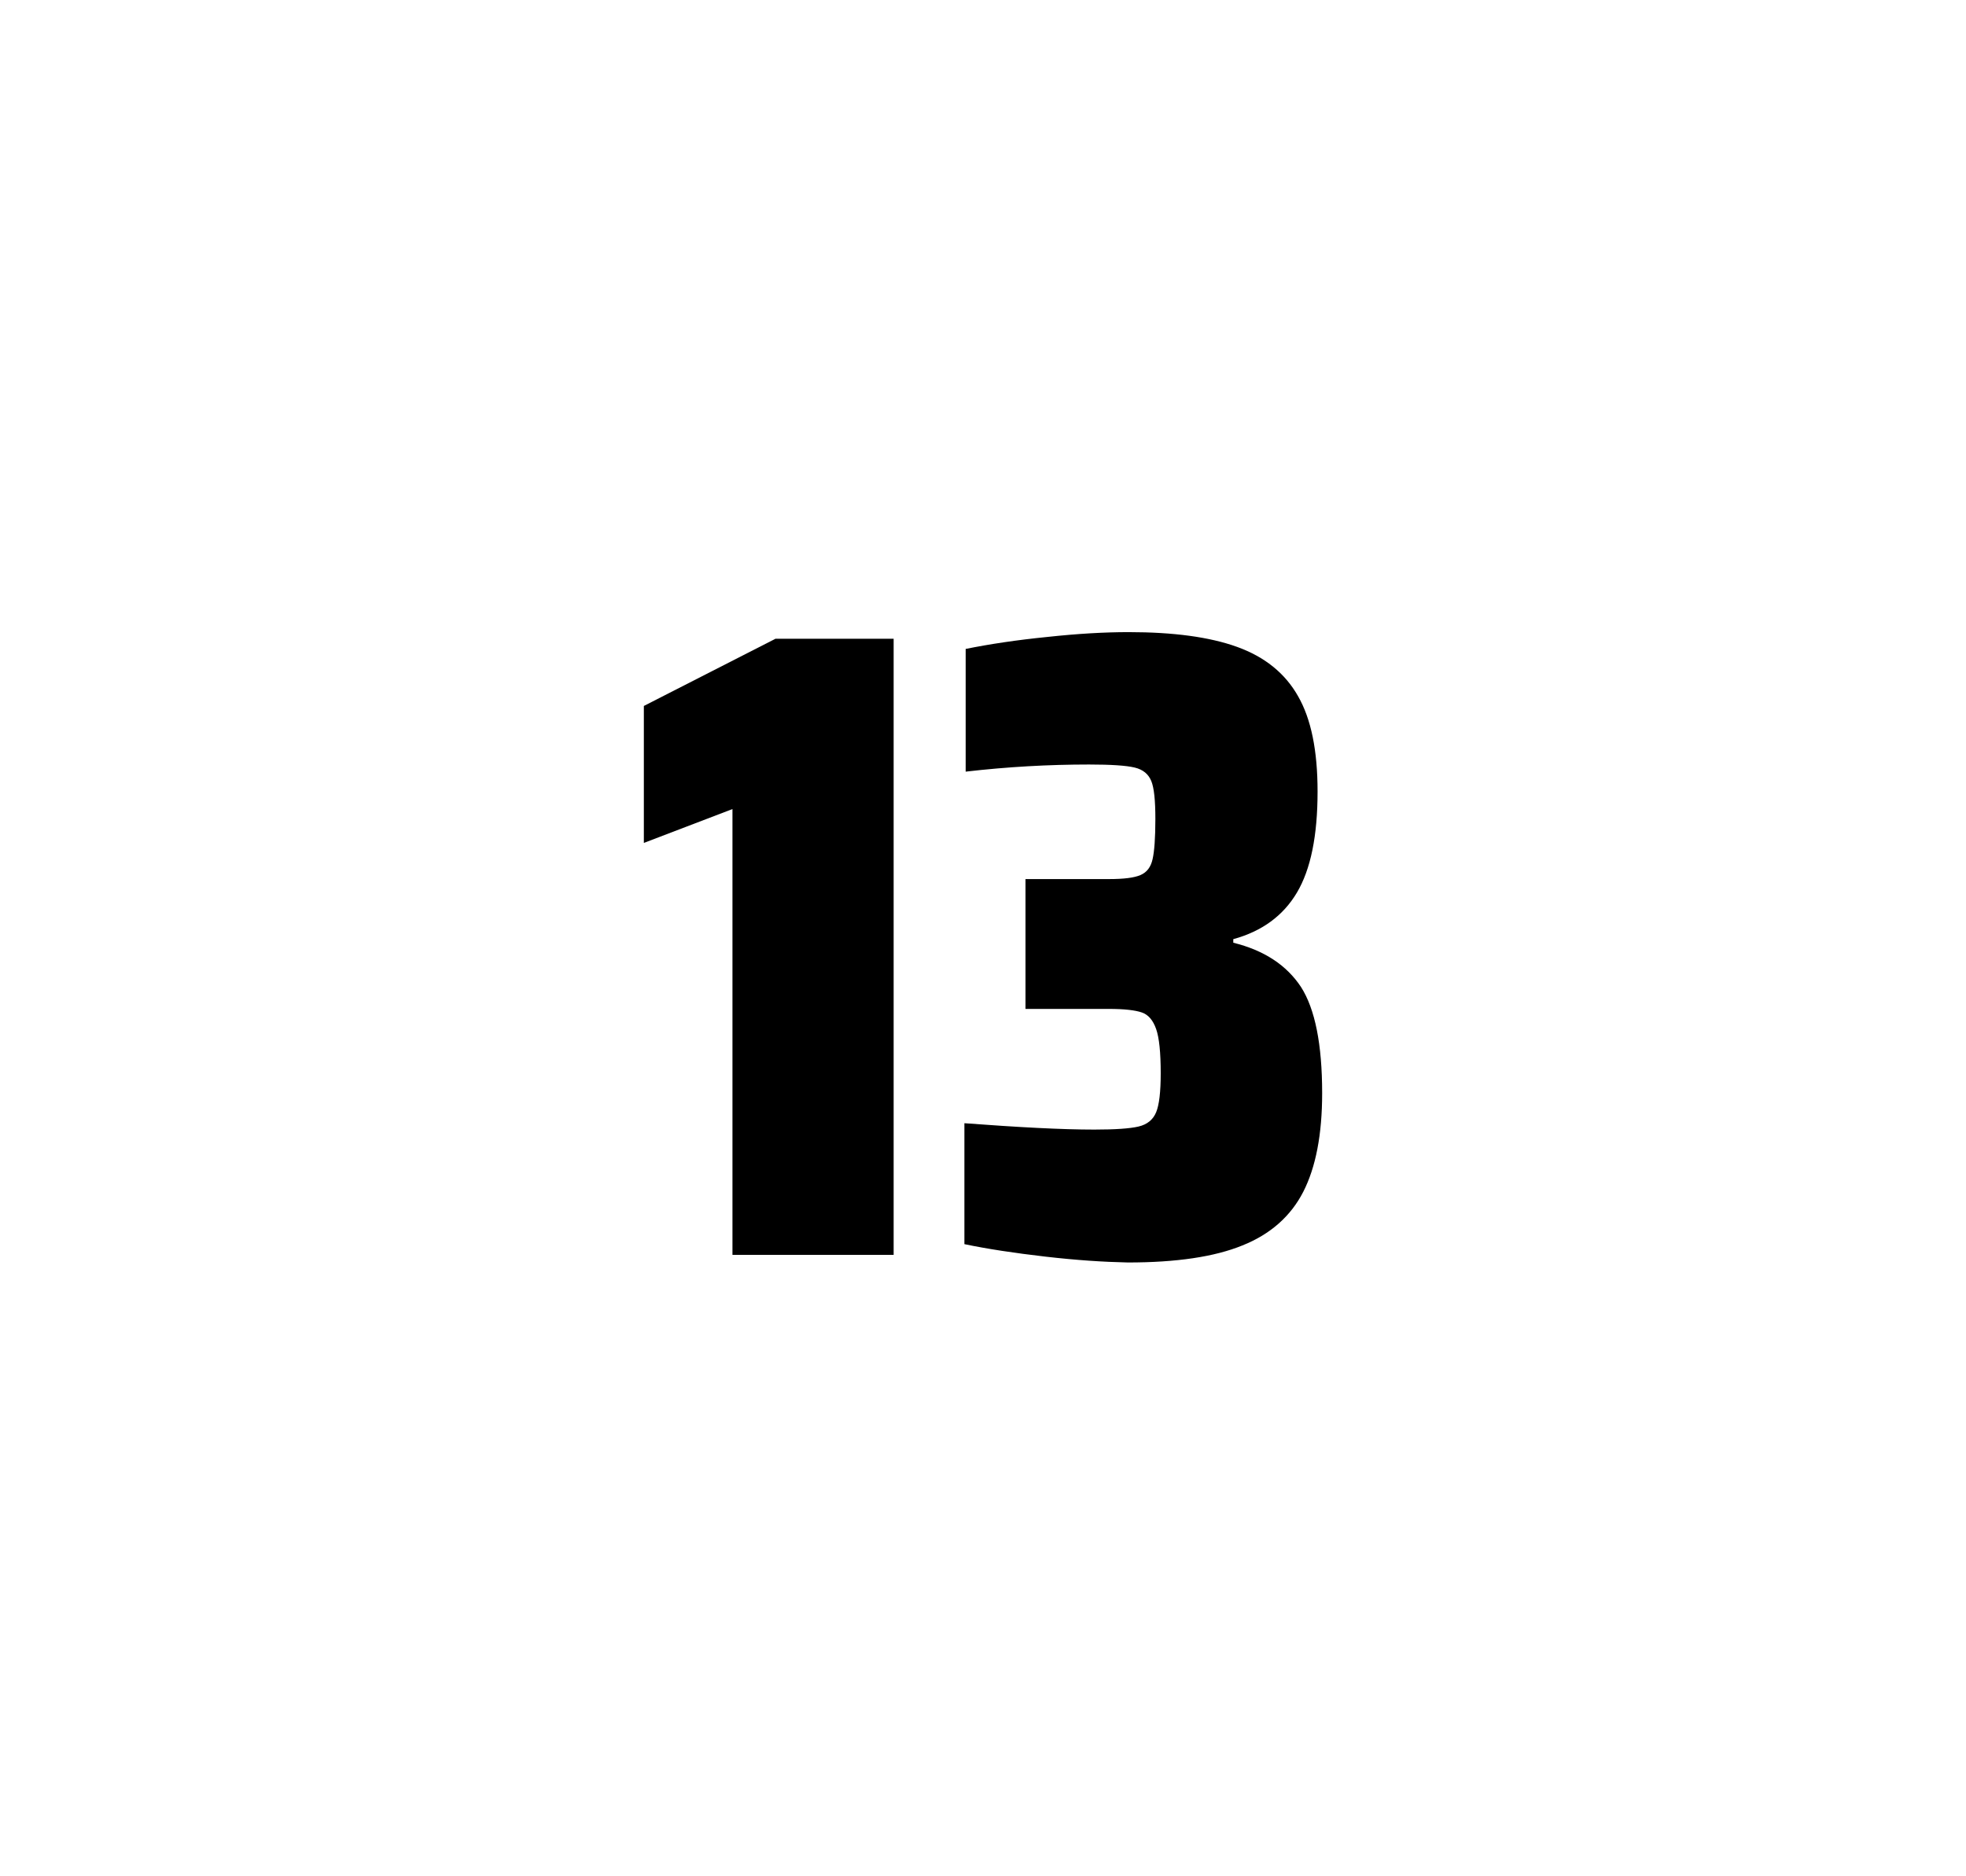 <?xml version="1.0" encoding="utf-8"?>
<svg version="1.1" id="wrapper" x="0px" y="0px" viewBox="0 0 772.1 737" style="enable-background:new 0 0 772.1 737;" xmlns="http://www.w3.org/2000/svg">
  <style type="text/css">
	.st0{fill:none;}
</style>
  <path id="frame" class="st0" d="M 1.5 0 L 770.5 0 C 771.3 0 772 0.7 772 1.5 L 772 735.4 C 772 736.2 771.3 736.9 770.5 736.9 L 1.5 736.9 C 0.7 736.9 0 736.2 0 735.4 L 0 1.5 C 0 0.7 0.7 0 1.5 0 Z"/>
  <g id="numbers"><path id="one" d="M 287.656 492.9 L 287.656 317.8 L 252.856 331.1 L 252.856 277.3 L 304.556 250.9 L 350.956 250.9 L 350.956 492.9 L 287.656 492.9 Z"/><path id="three" d="M 410.544 493.6 C 398.444 492.2 387.844 490.6 378.744 488.7 L 378.744 441.2 C 400.044 442.8 417.044 443.7 429.744 443.7 C 437.944 443.7 443.744 443.3 447.144 442.5 C 450.544 441.7 452.844 439.8 454.044 436.9 C 455.244 434 455.844 428.9 455.844 421.6 C 455.844 413.4 455.244 407.6 454.044 404.2 C 452.844 400.8 451.044 398.6 448.444 397.7 C 445.844 396.8 441.544 396.3 435.444 396.3 L 402.744 396.3 L 402.744 345.3 L 435.444 345.3 C 441.344 345.3 445.444 344.8 447.944 343.7 C 450.444 342.6 451.944 340.6 452.644 337.5 C 453.344 334.5 453.744 329.2 453.744 321.7 C 453.744 314.4 453.244 309.5 452.144 306.8 C 451.044 304.1 448.944 302.3 445.644 301.5 C 442.344 300.7 436.344 300.3 427.744 300.3 C 411.844 300.3 395.644 301.2 379.244 303.1 L 379.244 254.9 C 388.644 253 399.244 251.4 411.244 250.2 C 423.244 248.9 433.844 248.3 443.244 248.3 C 460.844 248.3 475.044 250.2 485.844 254.1 C 496.644 258 504.644 264.4 509.744 273.4 C 514.944 282.4 517.444 294.9 517.444 310.9 C 517.444 328.3 514.744 341.5 509.344 350.6 C 503.944 359.7 495.644 365.8 484.344 368.9 L 484.344 370.3 C 496.544 373.3 505.344 379.2 510.944 387.7 C 516.444 396.3 519.244 410.2 519.244 429.4 C 519.244 445.6 516.744 458.5 511.844 468.1 C 506.944 477.7 498.944 484.8 487.944 489.2 C 476.944 493.7 461.944 495.9 442.944 495.9 C 433.344 495.7 422.644 495 410.544 493.6 Z"/></g>
</svg>